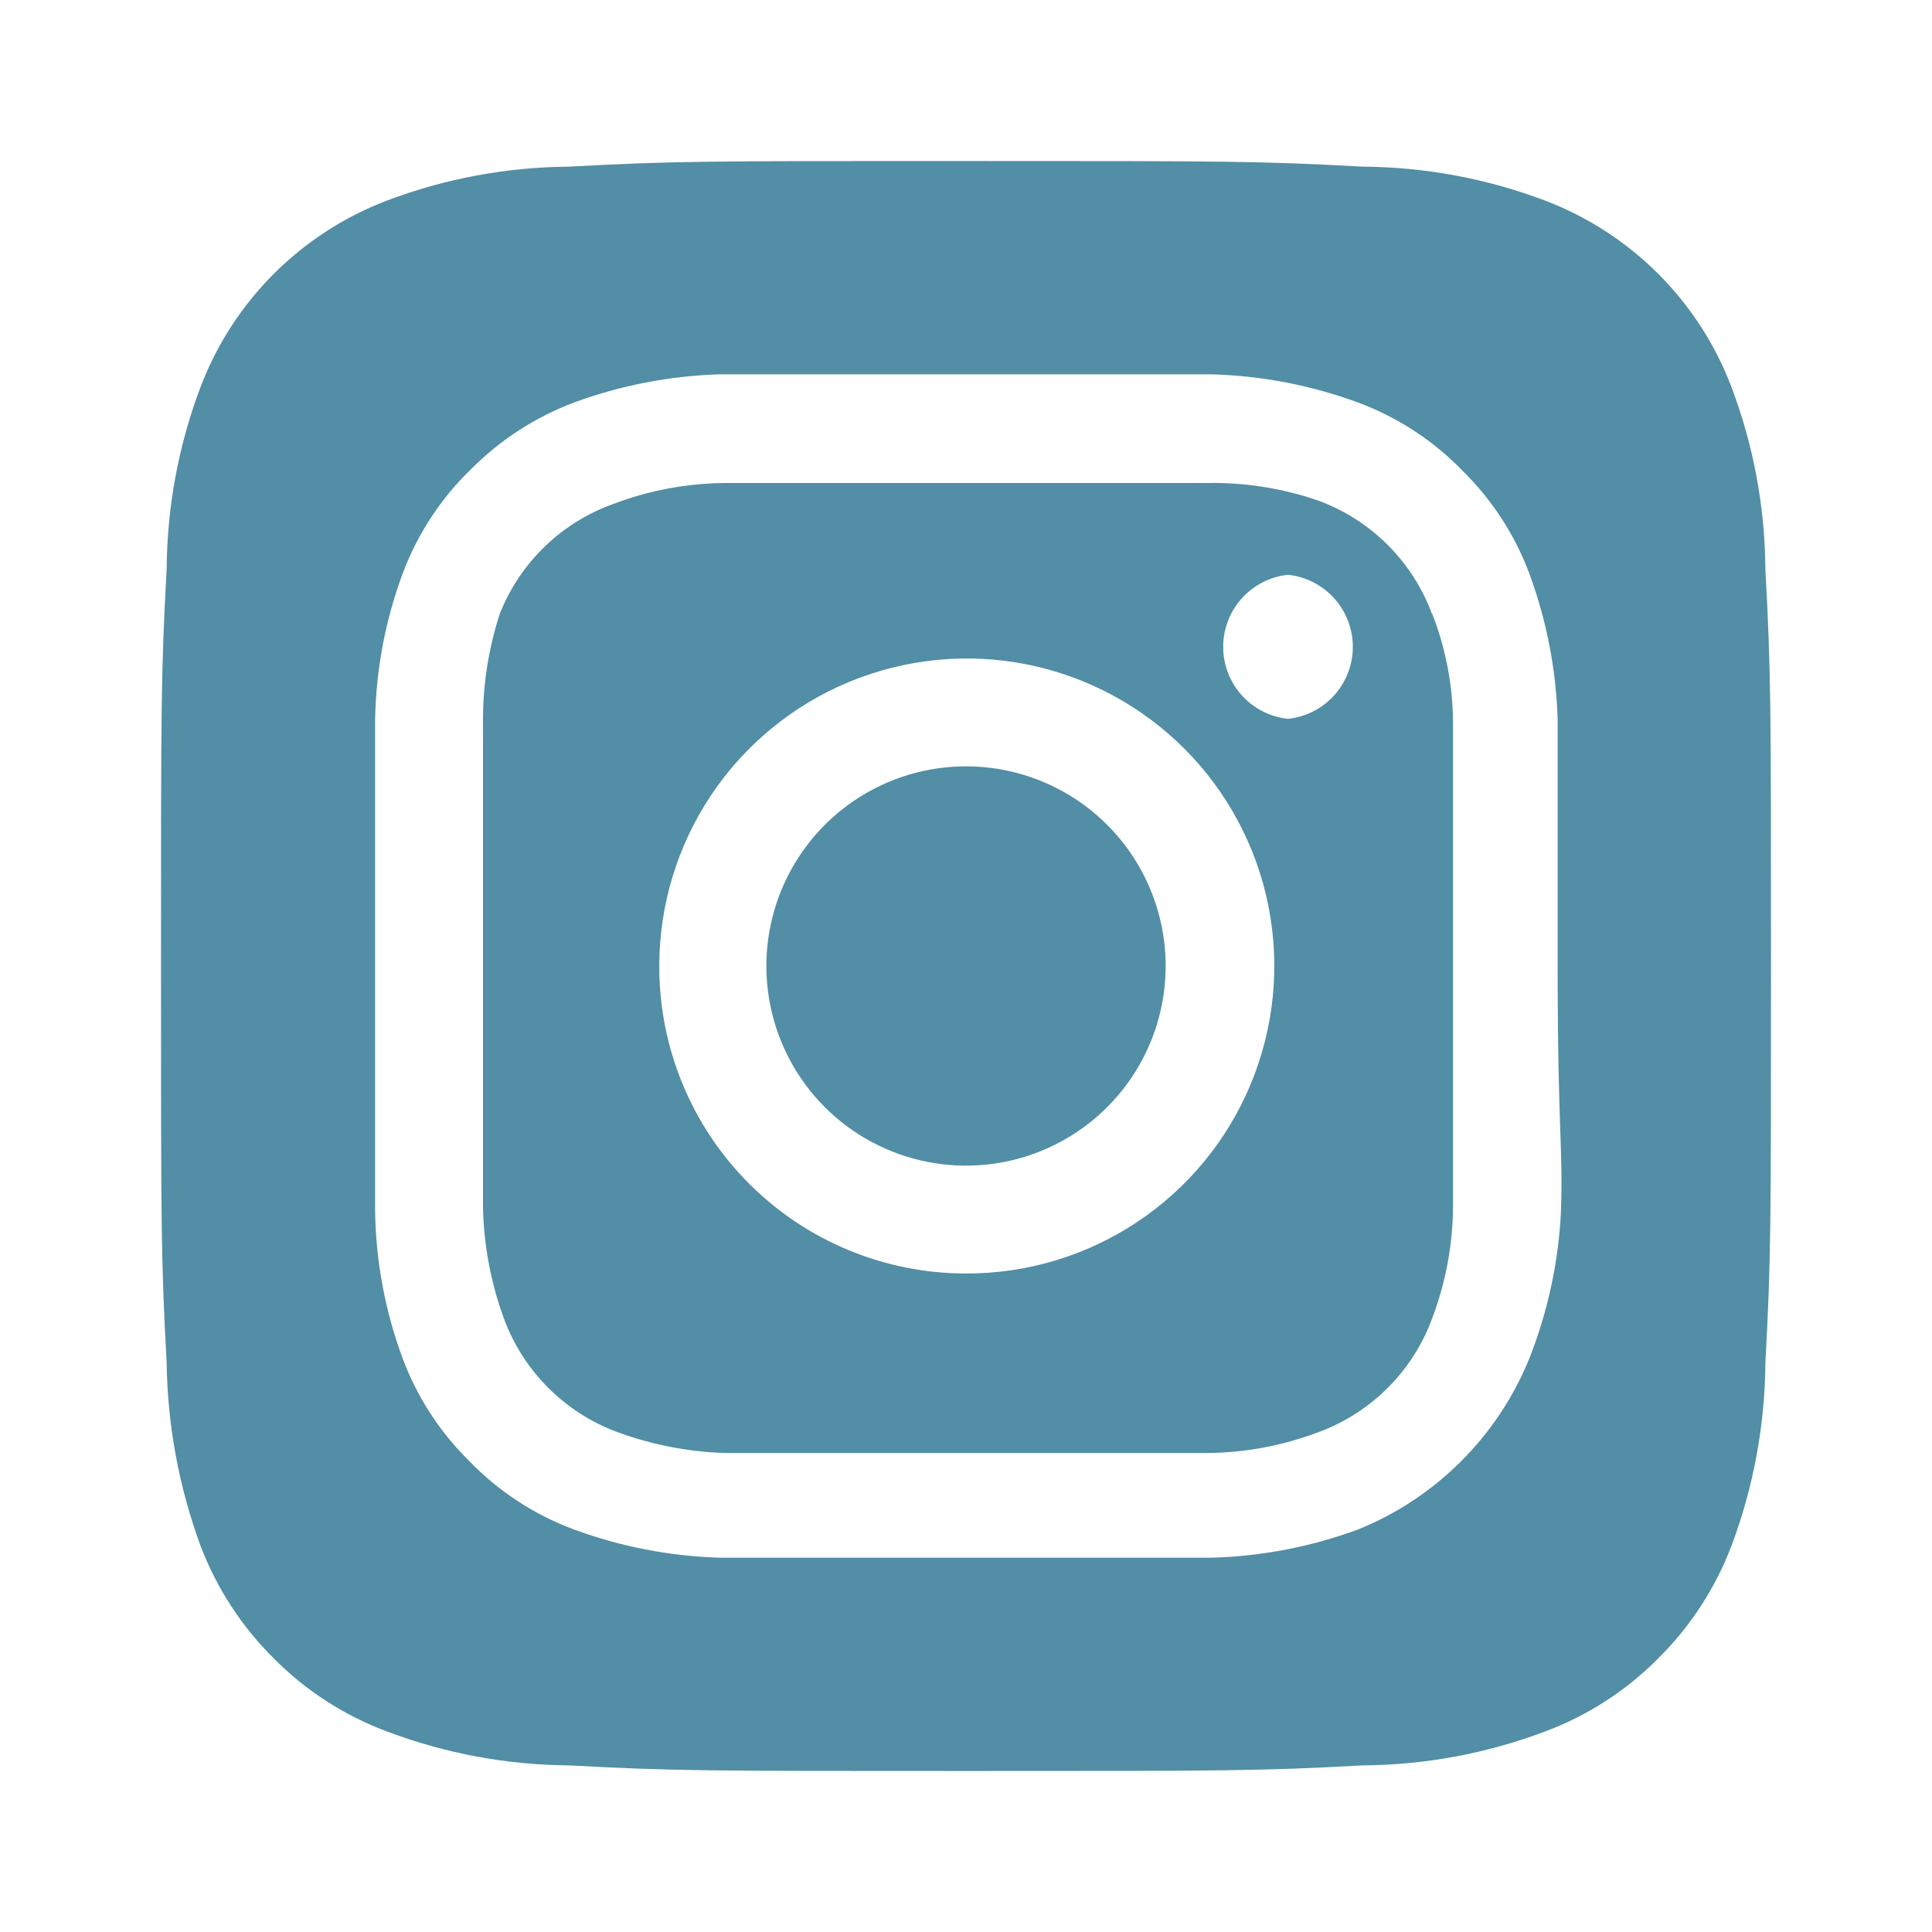 <?xml version="1.0" encoding="UTF-8"?> <svg xmlns="http://www.w3.org/2000/svg" width="50" height="50" viewBox="0 0 50 50" fill="none"><path d="M25 19.833C23.978 19.833 22.979 20.136 22.13 20.704C21.28 21.272 20.618 22.079 20.227 23.023C19.836 23.967 19.733 25.006 19.933 26.008C20.132 27.01 20.624 27.931 21.347 28.654C22.069 29.376 22.99 29.868 23.992 30.067C24.994 30.267 26.033 30.165 26.977 29.773C27.921 29.382 28.728 28.72 29.296 27.87C29.864 27.021 30.167 26.022 30.167 25C30.167 24.322 30.033 23.65 29.773 23.023C29.514 22.396 29.133 21.826 28.653 21.347C28.174 20.867 27.604 20.486 26.977 20.227C26.35 19.967 25.678 19.833 25 19.833V19.833ZM45.688 14.729C45.677 13.12 45.38 11.526 44.812 10.021C44.394 8.919 43.747 7.919 42.914 7.086C42.081 6.253 41.081 5.606 39.979 5.188C38.474 4.62 36.88 4.324 35.271 4.313C32.583 4.167 31.792 4.167 25 4.167C18.208 4.167 17.417 4.167 14.729 4.313C13.12 4.324 11.526 4.62 10.021 5.188C8.919 5.606 7.919 6.253 7.086 7.086C6.253 7.919 5.606 8.919 5.188 10.021C4.62 11.526 4.323 13.12 4.313 14.729C4.167 17.417 4.167 18.208 4.167 25C4.167 31.792 4.167 32.583 4.313 35.271C4.335 36.885 4.631 38.484 5.188 40C5.604 41.097 6.25 42.091 7.083 42.917C7.913 43.755 8.915 44.402 10.021 44.813C11.526 45.38 13.12 45.677 14.729 45.688C17.417 45.833 18.208 45.833 25 45.833C31.792 45.833 32.583 45.833 35.271 45.688C36.88 45.677 38.474 45.38 39.979 44.813C41.085 44.402 42.087 43.755 42.917 42.917C43.75 42.091 44.396 41.097 44.812 40C45.38 38.487 45.676 36.886 45.688 35.271C45.833 32.583 45.833 31.792 45.833 25C45.833 18.208 45.833 17.417 45.688 14.729V14.729ZM40.396 31.396C40.329 32.681 40.055 33.948 39.583 35.146C39.179 36.145 38.578 37.053 37.815 37.815C37.053 38.578 36.145 39.179 35.146 39.583C33.937 40.028 32.663 40.275 31.375 40.313C29.729 40.313 29.292 40.313 25 40.313C20.708 40.313 20.271 40.313 18.625 40.313C17.337 40.275 16.064 40.028 14.854 39.583C13.821 39.2 12.888 38.587 12.125 37.792C11.37 37.044 10.787 36.142 10.417 35.146C9.97 33.938 9.73 32.663 9.708 31.375C9.708 29.729 9.708 29.292 9.708 25C9.708 20.708 9.708 20.271 9.708 18.625C9.73 17.337 9.97 16.062 10.417 14.854C10.801 13.821 11.413 12.888 12.208 12.125C12.959 11.374 13.861 10.792 14.854 10.417C16.064 9.972 17.337 9.726 18.625 9.688V9.688C20.271 9.688 20.708 9.688 25 9.688C29.292 9.688 29.729 9.688 31.375 9.688C32.663 9.726 33.937 9.972 35.146 10.417C36.179 10.801 37.112 11.413 37.875 12.208C38.63 12.956 39.213 13.859 39.583 14.854C40.028 16.064 40.275 17.337 40.312 18.625C40.312 20.271 40.312 20.708 40.312 25C40.312 29.292 40.458 29.729 40.396 31.375V31.396ZM37.062 15.896C36.815 15.223 36.423 14.612 35.916 14.105C35.409 13.598 34.798 13.207 34.125 12.958C33.201 12.638 32.228 12.483 31.25 12.5C29.625 12.5 29.167 12.5 25 12.5C20.833 12.5 20.375 12.5 18.75 12.5C17.767 12.51 16.794 12.693 15.875 13.042C15.212 13.278 14.608 13.654 14.101 14.142C13.595 14.631 13.198 15.221 12.938 15.875C12.635 16.803 12.487 17.774 12.5 18.75C12.5 20.375 12.5 20.833 12.5 25C12.5 29.167 12.5 29.625 12.5 31.25C12.521 32.232 12.704 33.203 13.042 34.125C13.29 34.798 13.681 35.409 14.188 35.916C14.695 36.423 15.306 36.815 15.979 37.063C16.868 37.389 17.803 37.572 18.75 37.604V37.604C20.375 37.604 20.833 37.604 25 37.604C29.167 37.604 29.625 37.604 31.25 37.604C32.233 37.595 33.206 37.411 34.125 37.063C34.798 36.815 35.409 36.423 35.916 35.916C36.423 35.409 36.815 34.798 37.062 34.125C37.411 33.206 37.595 32.233 37.604 31.25C37.604 29.625 37.604 29.167 37.604 25C37.604 20.833 37.604 20.375 37.604 18.75C37.605 17.766 37.421 16.791 37.062 15.875V15.896ZM25 32.958C23.956 32.958 22.922 32.752 21.958 32.352C20.993 31.952 20.117 31.366 19.38 30.626C18.643 29.887 18.058 29.009 17.661 28.044C17.263 27.079 17.06 26.044 17.062 25V25C17.062 23.425 17.53 21.886 18.405 20.576C19.281 19.267 20.525 18.247 21.98 17.646C23.436 17.044 25.037 16.887 26.581 17.196C28.125 17.505 29.544 18.265 30.656 19.38C31.768 20.495 32.524 21.915 32.829 23.46C33.133 25.005 32.973 26.606 32.367 28.06C31.762 29.514 30.739 30.755 29.427 31.627C28.116 32.499 26.575 32.962 25 32.958V32.958ZM33.333 18.604C32.873 18.555 32.447 18.338 32.137 17.994C31.827 17.649 31.656 17.203 31.656 16.74C31.656 16.277 31.827 15.83 32.137 15.486C32.447 15.141 32.873 14.924 33.333 14.875V14.875C33.794 14.924 34.22 15.141 34.53 15.486C34.84 15.83 35.011 16.277 35.011 16.74C35.011 17.203 34.84 17.649 34.53 17.994C34.22 18.338 33.794 18.555 33.333 18.604Z" fill="#528EA6"></path></svg> 